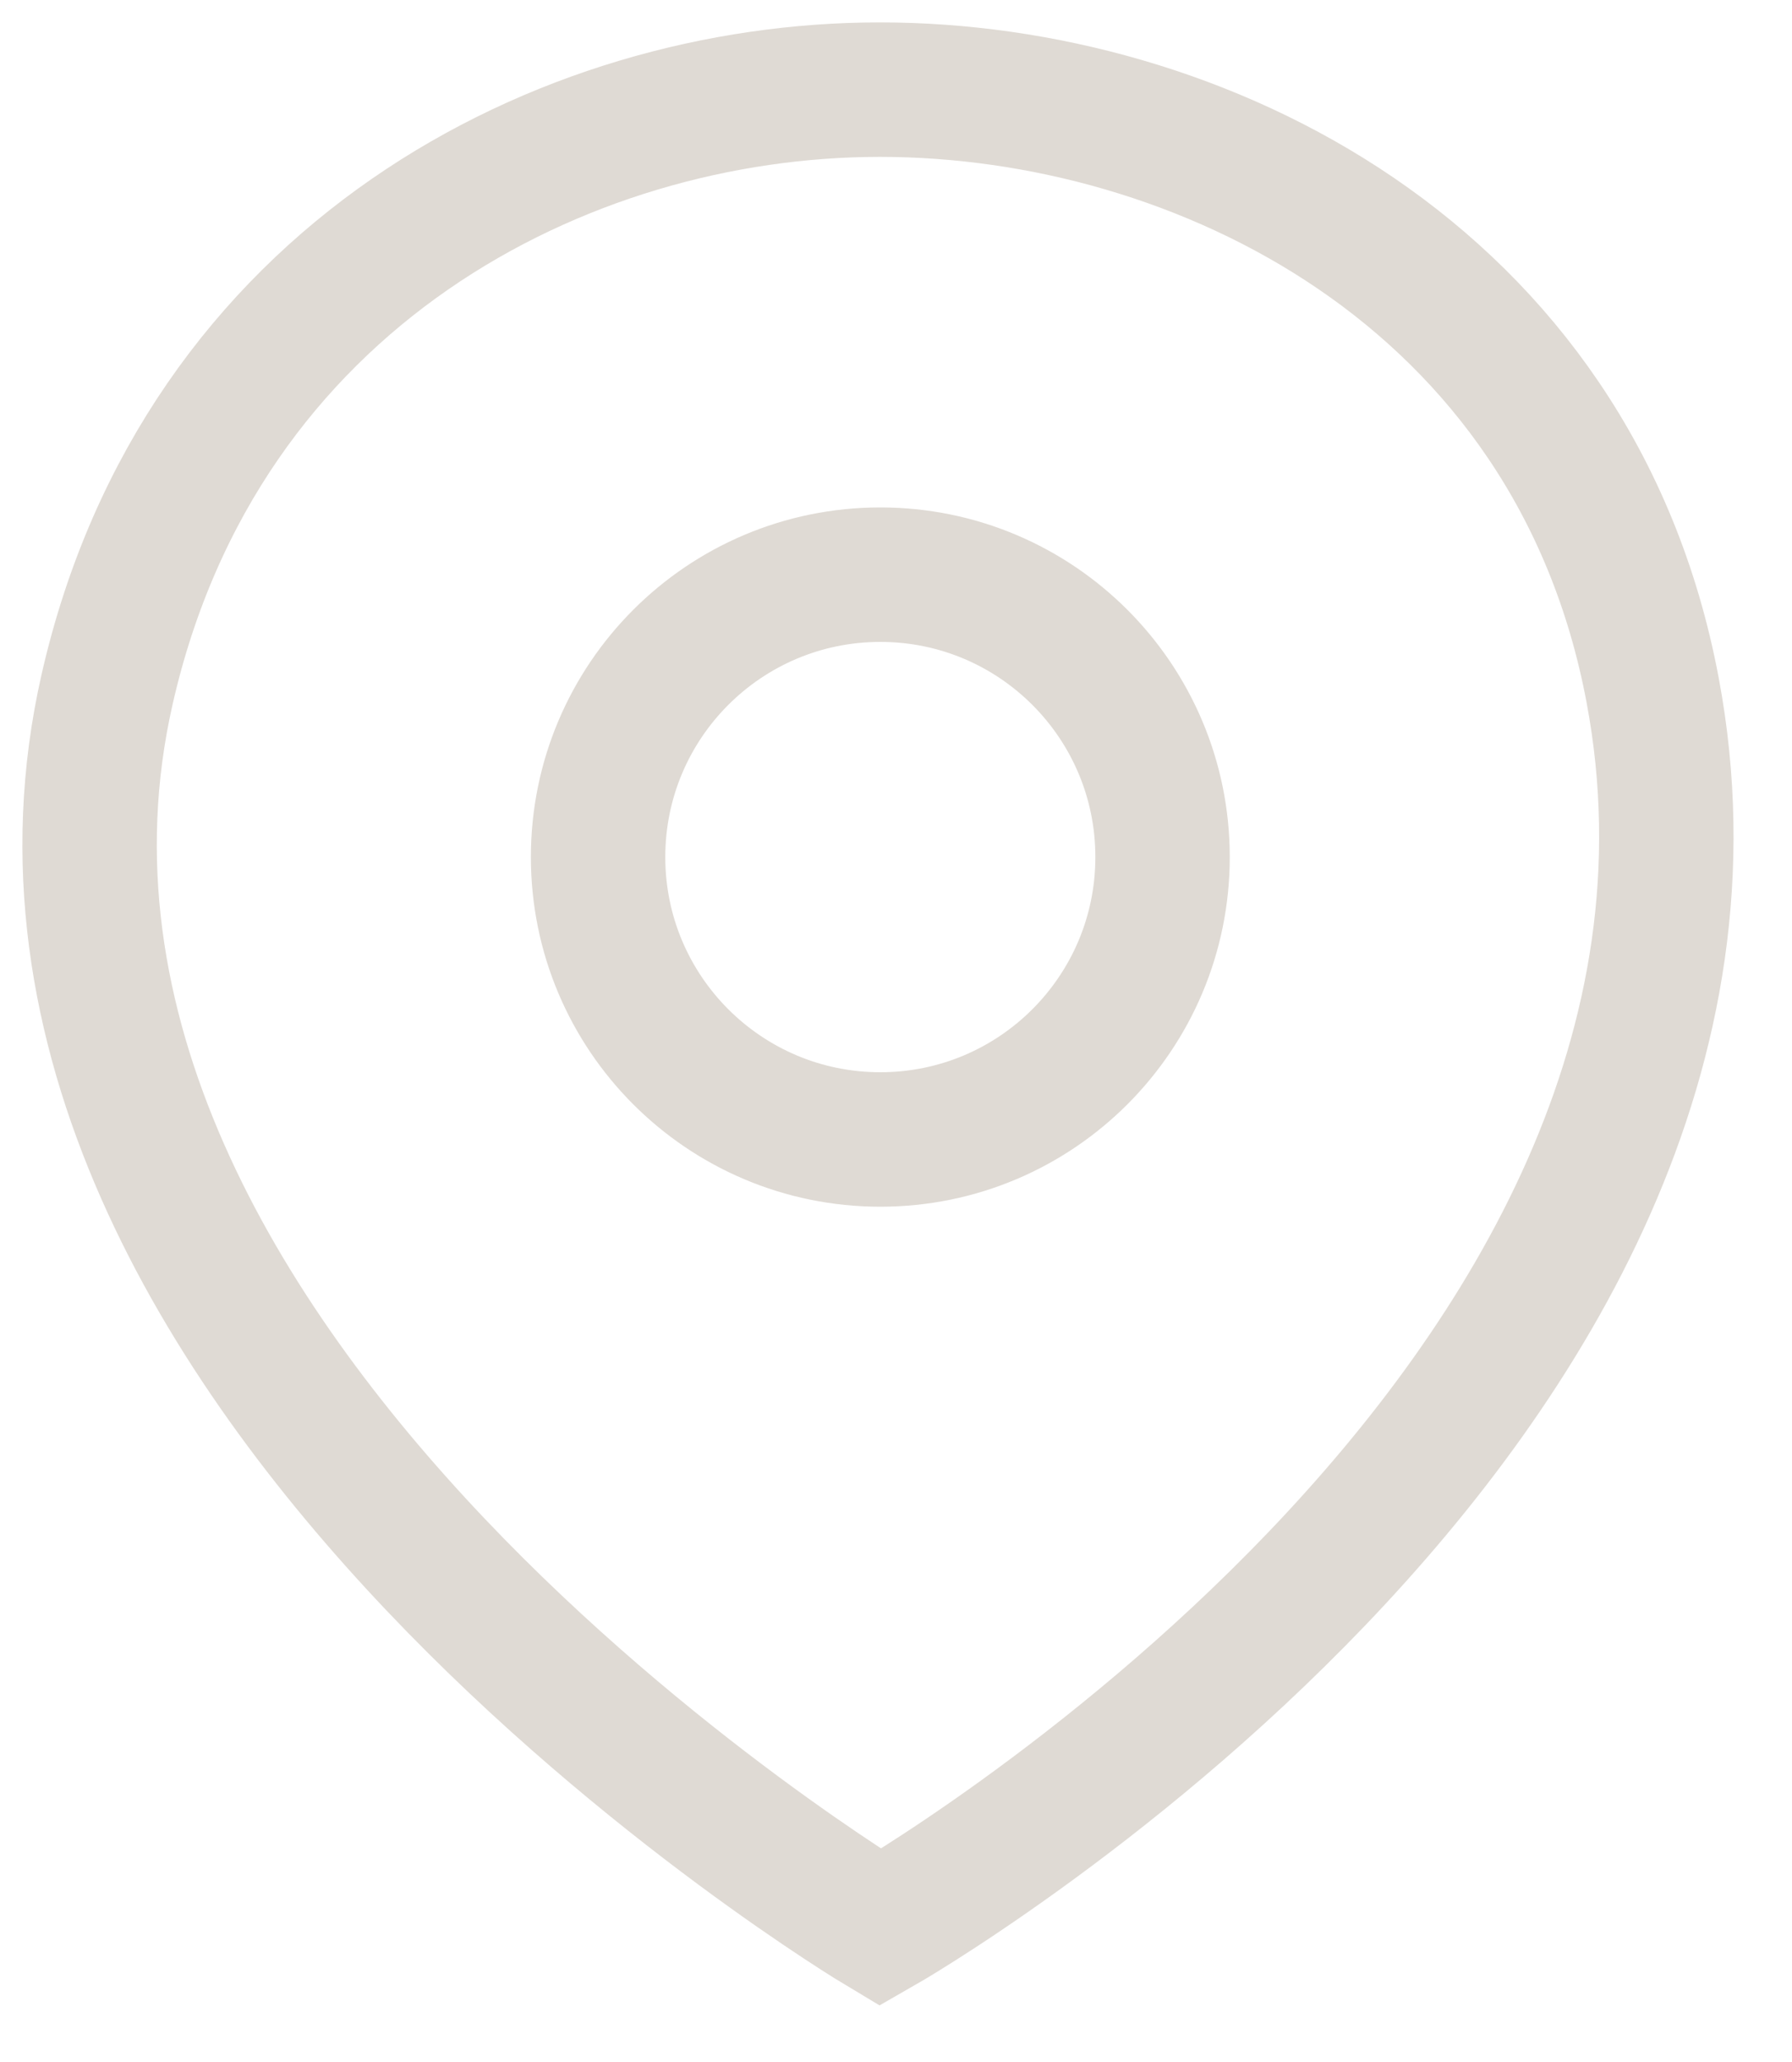 <svg width="20" height="23" viewBox="0 0 20 23" fill="none" xmlns="http://www.w3.org/2000/svg">
<g id="Group 675">
<path id="Vector" d="M18.445 7.7C17.571 3.043 13.365 1 9.825 1C9.825 1 9.825 1 9.815 1C6.285 1 2.245 3.07 1.195 7.69C-0.536 15.306 9.825 21.5 9.825 21.5C9.825 21.5 19.95 15.719 18.445 7.7ZM9.825 12.71C8.085 12.71 6.675 11.3 6.675 9.56C6.675 7.82 8.085 6.41 9.825 6.41C11.565 6.41 12.975 7.82 12.975 9.56C12.975 11.3 11.565 12.71 9.825 12.71Z" stroke="#DFDAD4" stroke-width="1.5"/>
</g>
</svg>
